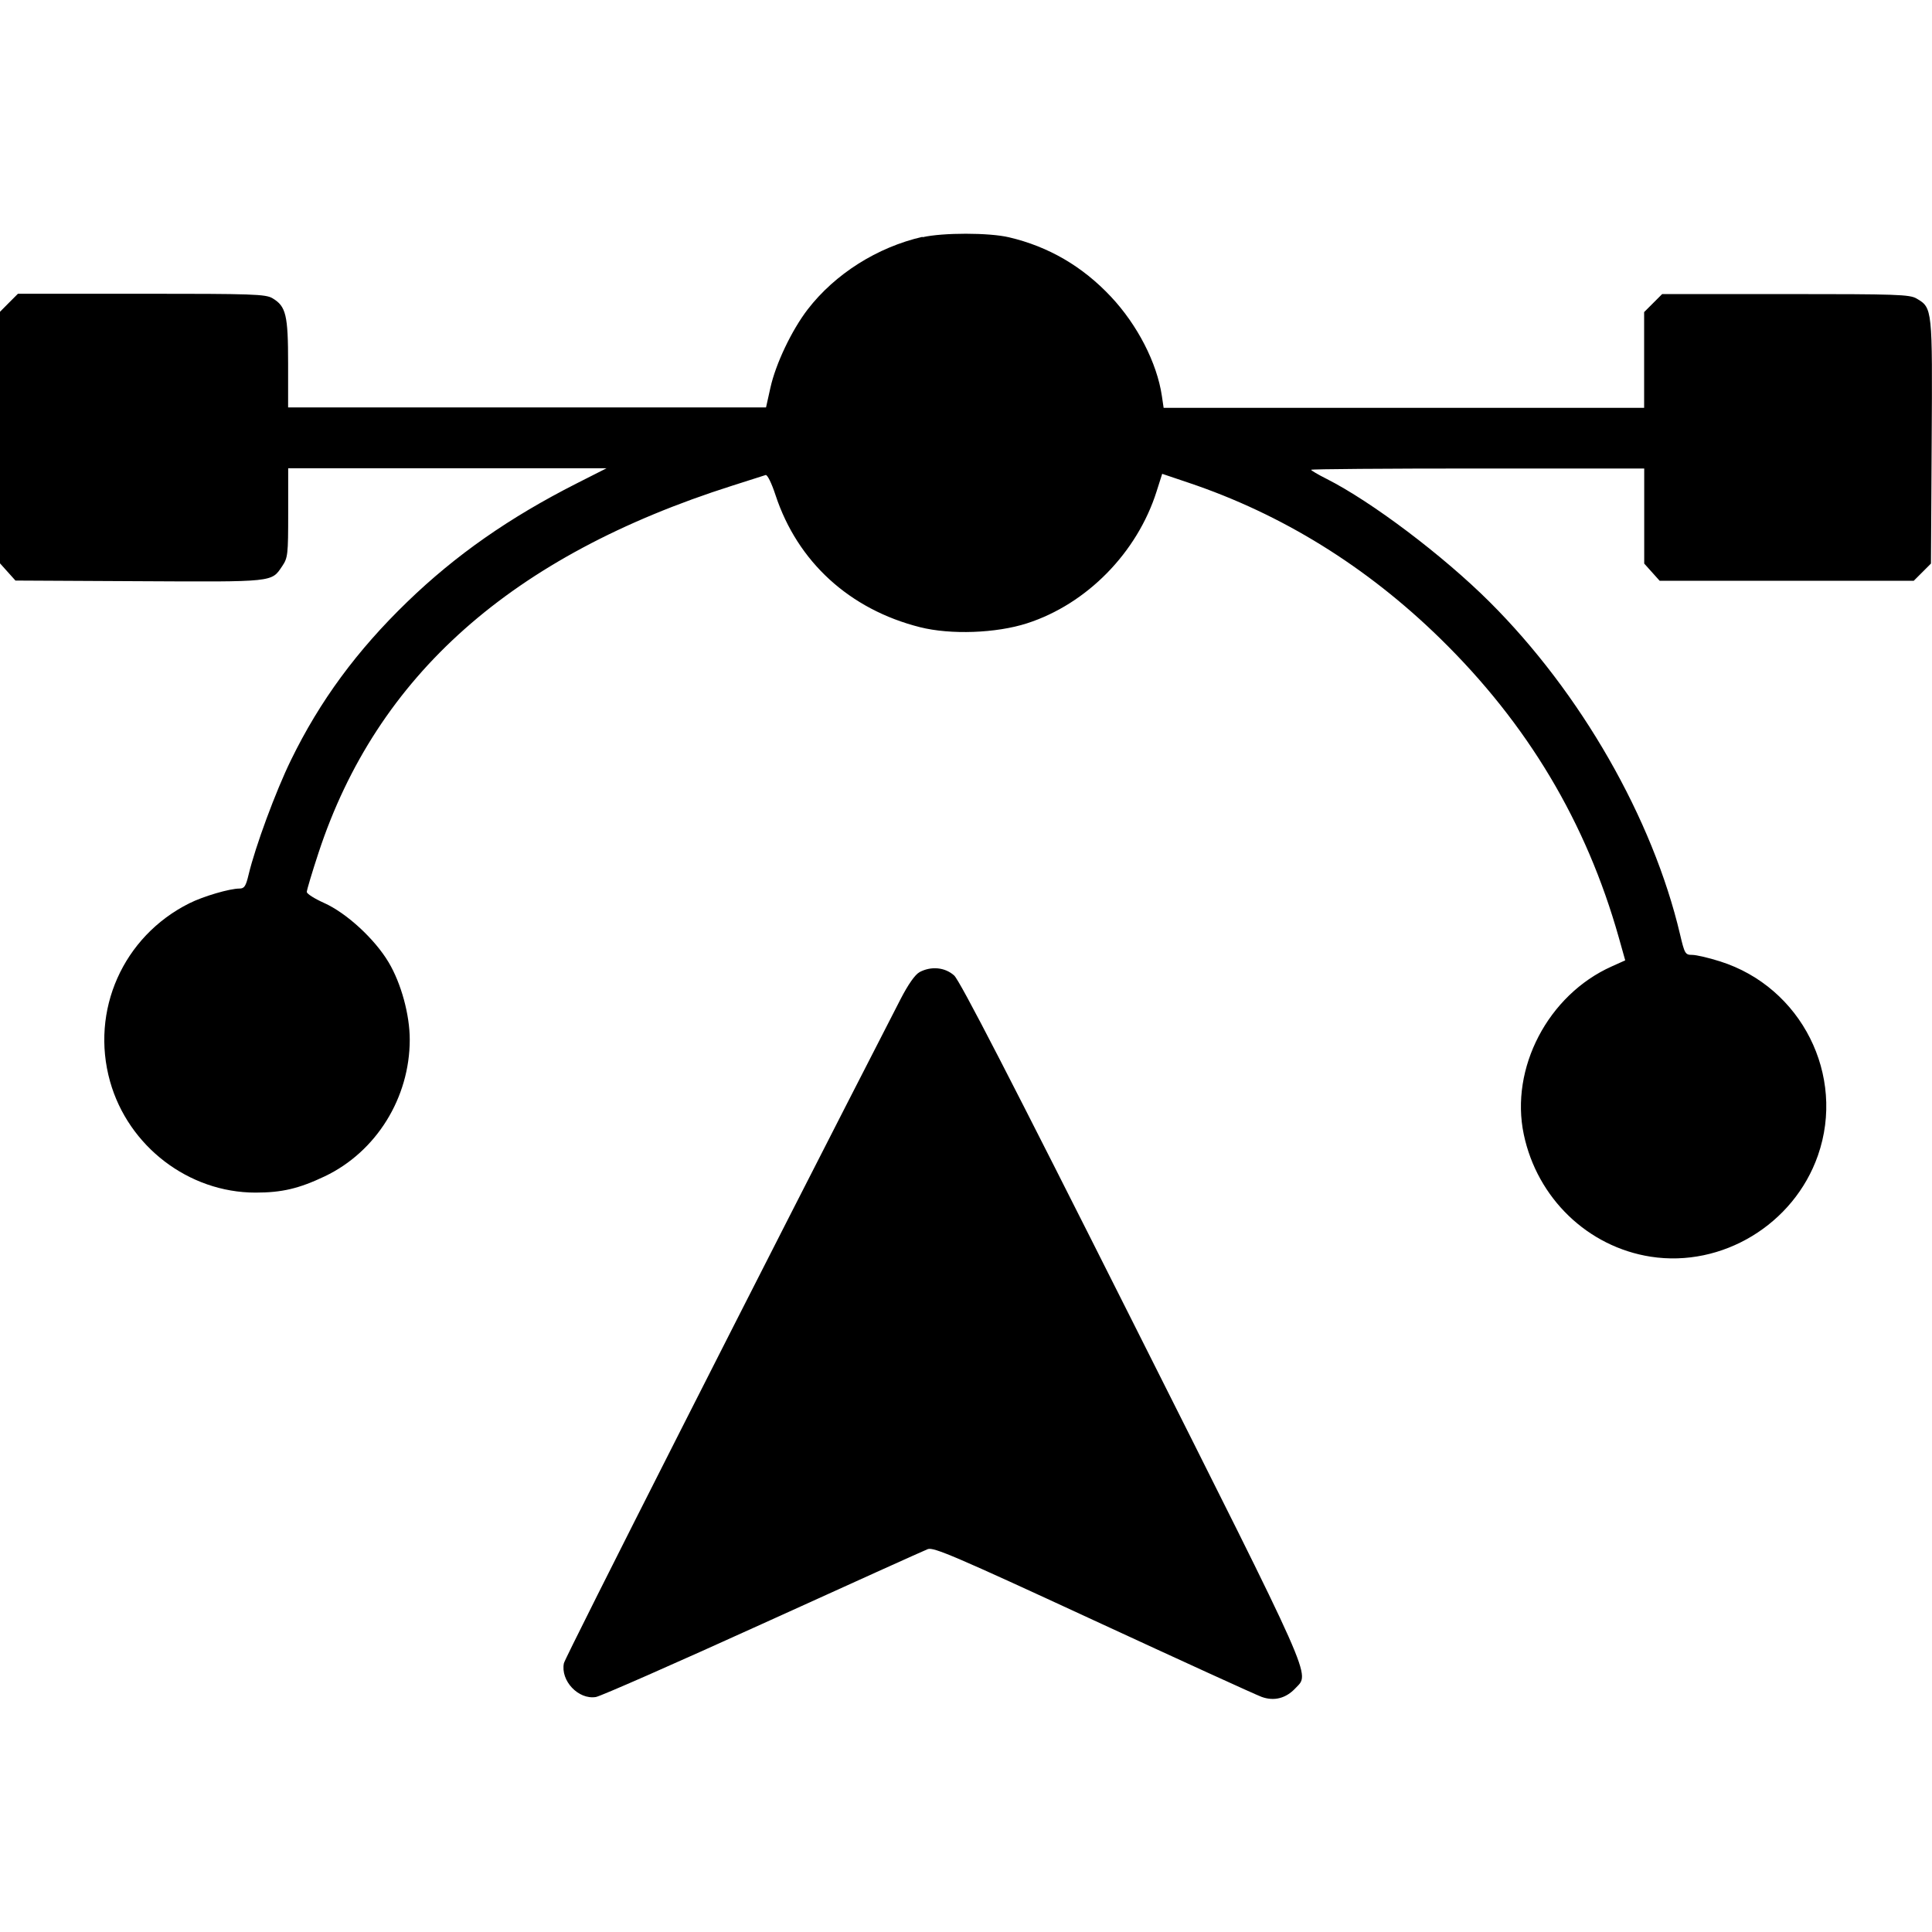 <svg fill="#000" role="img" viewBox="0 0 24 24" xmlns="http://www.w3.org/2000/svg"><title>SvgTrace</title><path d="M11.46 2.942c-.563.129-1.087.461-1.427.902-.198.258-.397.675-.463.974l-.054.243H3.579v-.545c0-.604-.026-.711-.194-.811-.086-.051-.242-.056-1.628-.056H.223l-.112.112L0 3.873v3.125l.096.107.096.107 1.538.008c1.682.009 1.641.013 1.775-.186.071-.105.075-.143.075-.664v-.553h3.955l-.377.191c-.833.423-1.497.887-2.097 1.467-.628.607-1.088 1.232-1.446 1.966-.19.388-.444 1.077-.527 1.425-.034.143-.053.172-.113.172-.122 0-.45.096-.625.184-.822.412-1.23 1.331-.983 2.212.227.807.977 1.381 1.807 1.381.329 0 .54-.05.862-.203.638-.305 1.054-.974 1.054-1.698 0-.307-.106-.697-.262-.959-.172-.29-.524-.614-.802-.738-.118-.053-.215-.114-.215-.137s.065-.241.146-.487c.725-2.202 2.401-3.689 5.14-4.56.208-.066.394-.126.414-.132.021-.007.074.1.123.25.273.828.919 1.419 1.794 1.64.381.096.945.076 1.33-.048.742-.239 1.368-.877 1.609-1.637l.07-.22.326.11c1.161.39 2.213 1.041 3.129 1.937 1.085 1.061 1.814 2.283 2.218 3.716l.079.281-.169.076c-.789.353-1.265 1.264-1.091 2.087.167.792.795 1.396 1.576 1.518.888.138 1.779-.401 2.078-1.258.347-.994-.205-2.09-1.215-2.41-.141-.045-.297-.081-.347-.081-.086 0-.094-.013-.151-.255-.339-1.44-1.233-3.001-2.365-4.129-.579-.577-1.468-1.248-2.029-1.531-.104-.052-.189-.103-.189-.111 0-.009.931-.016 2.069-.016h2.069v1.181l.096.107.096.107h3.156l.107-.107.107-.107.009-1.511c.01-1.661.01-1.665-.187-1.781-.086-.051-.242-.056-1.628-.056h-1.533l-.112.112-.112.112v1.189h-5.969l-.022-.149c-.061-.41-.304-.882-.633-1.232-.353-.376-.775-.622-1.265-.737-.248-.059-.823-.059-1.076-.001m-.037 9.13c-.055.03-.14.151-.235.335-1.723 3.355-4.168 8.178-4.182 8.249-.044.218.18.455.397.42.057-.009.989-.419 2.072-.911s2.006-.909 2.051-.926c.071-.028.341.088 2.052.879 1.084.501 2.027.932 2.097.957.154.055.3.018.418-.108.181-.193.265-.003-2.034-4.577-1.497-2.978-2.134-4.213-2.205-4.277-.114-.103-.287-.119-.432-.041"/></svg>